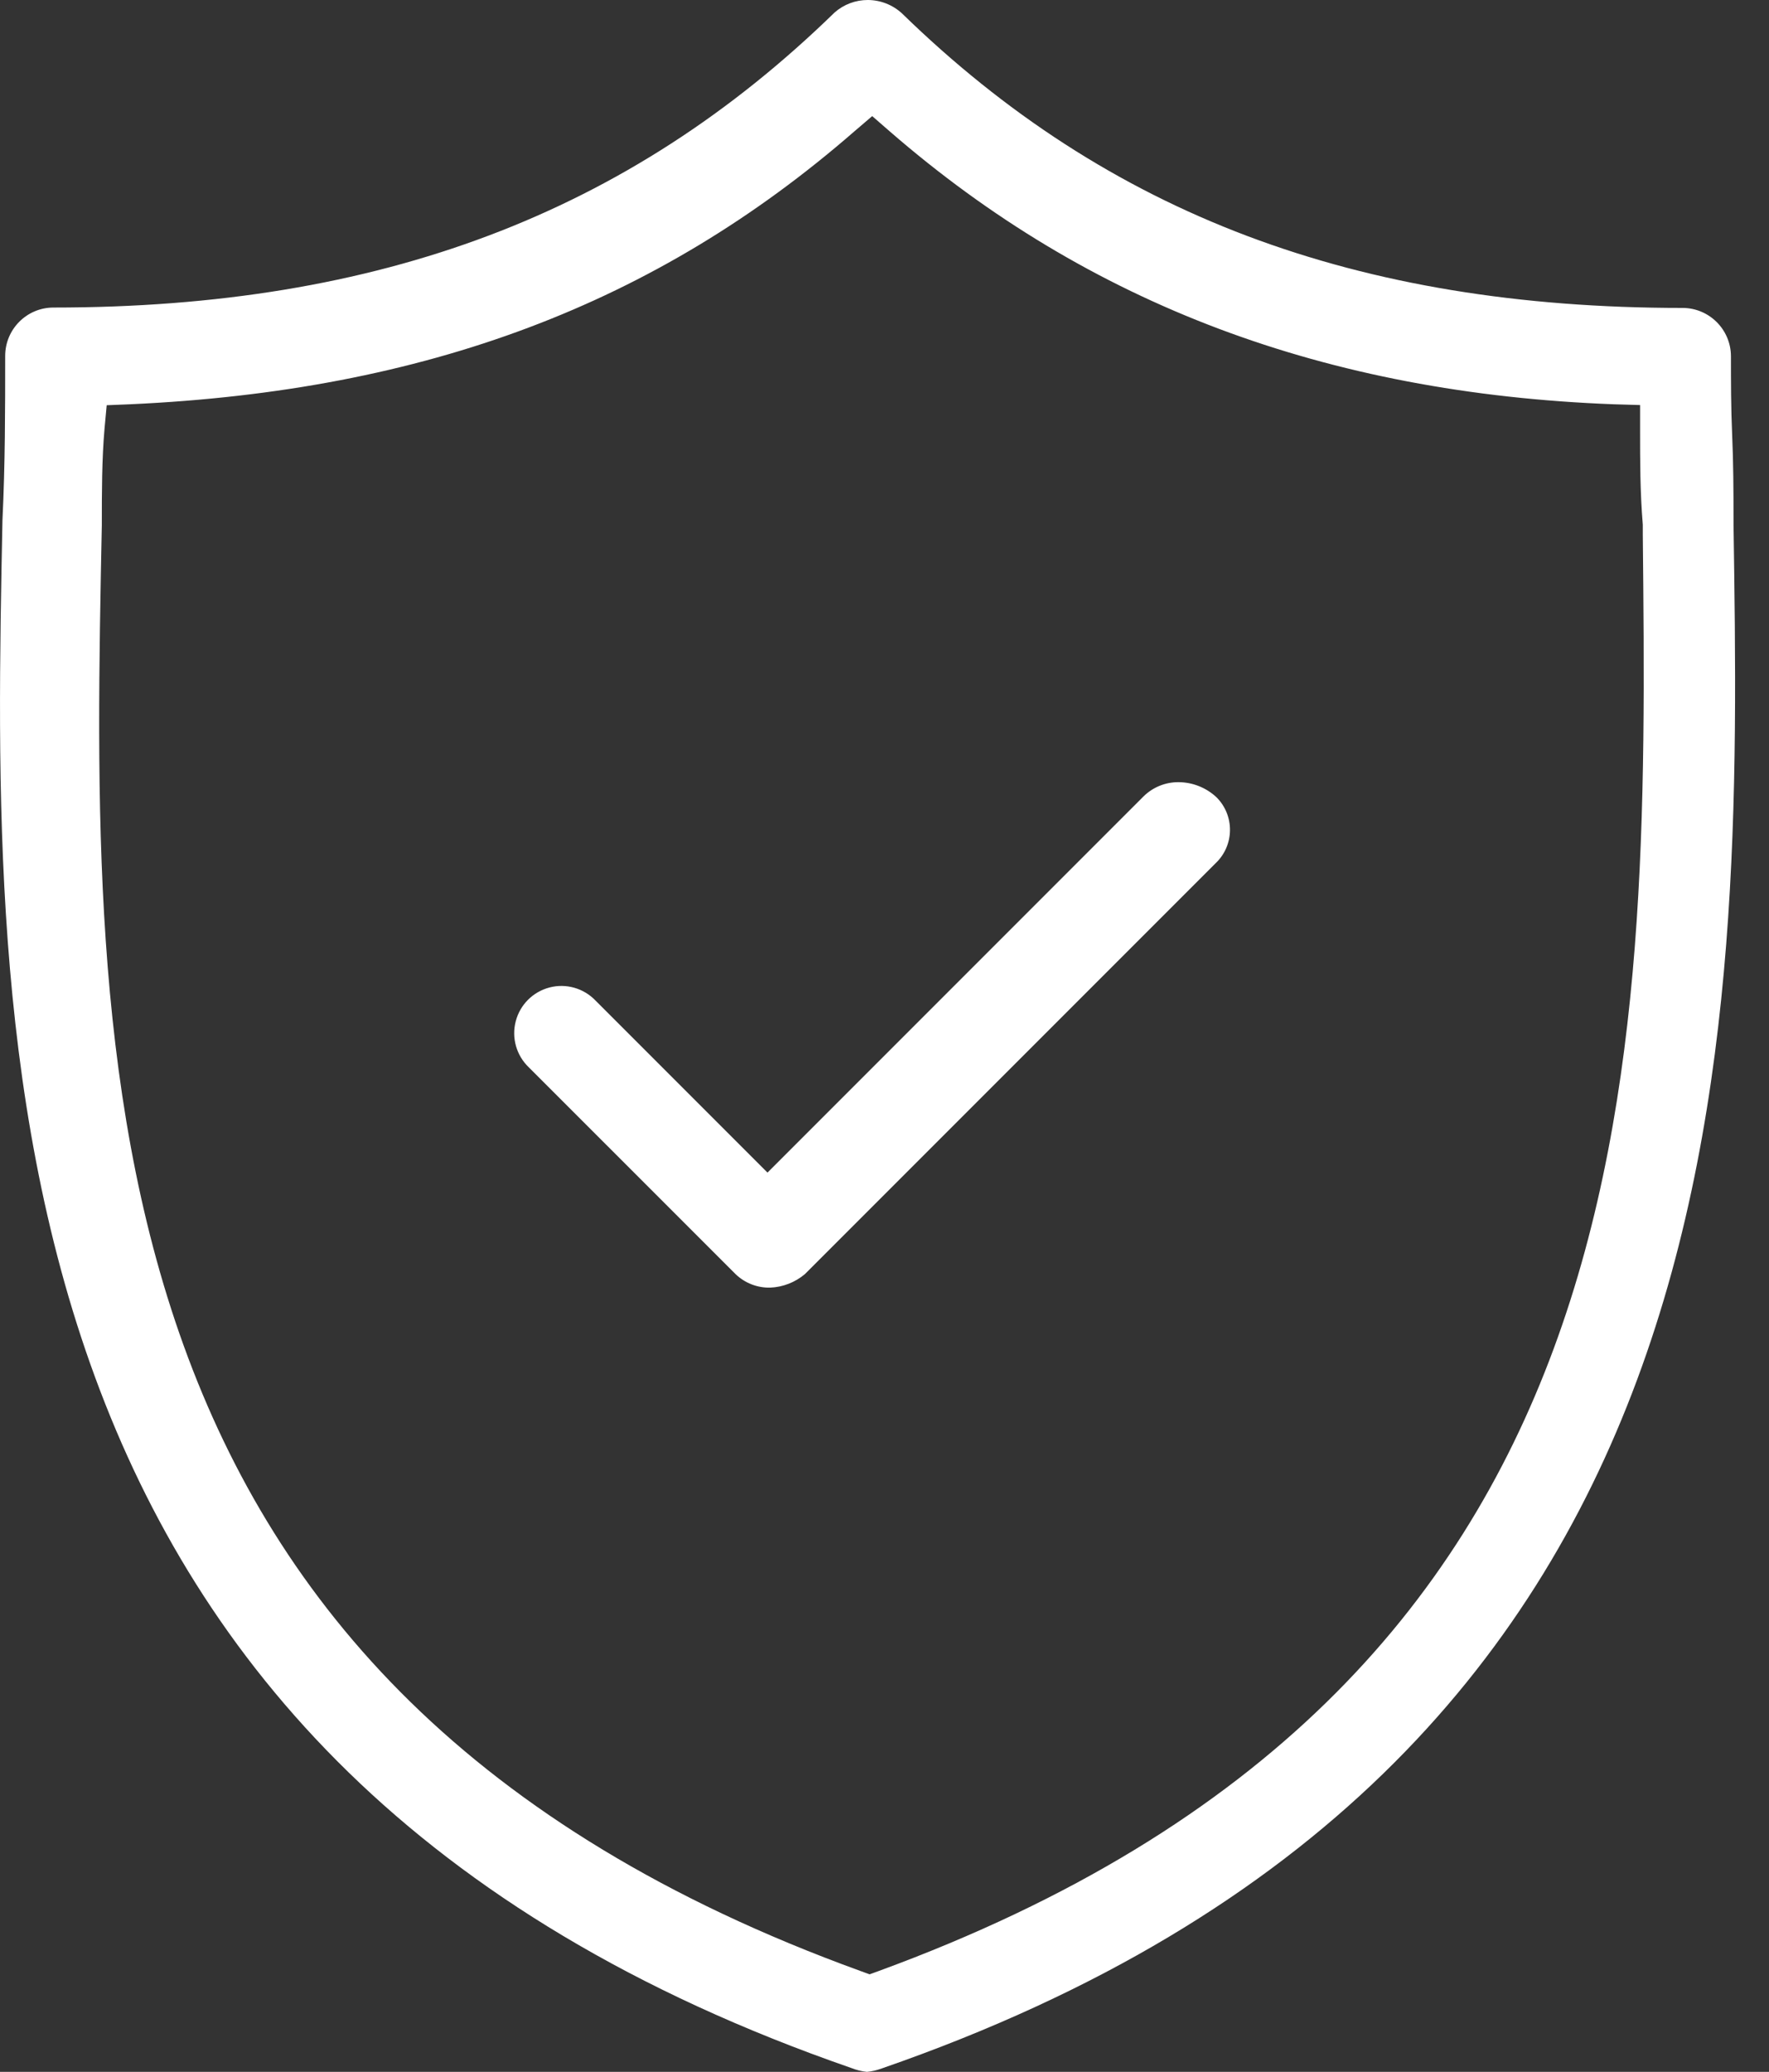 <svg xmlns="http://www.w3.org/2000/svg" width="41" height="48" viewBox="0 0 41 48"><rect x="0" y="0" width="41" height="48" fill="#333333" stroke="none"/><g fill="#FFF"><path d="M20.092,48 C19.967,47.987 19.844,47.956 19.727,47.909 C-0.522,40.894 -0.188,24.225 0.057,12.053 C0.12,10.748 0.12,9.476 0.12,8.244 C0.121,7.626 0.621,7.126 1.238,7.125 C8.8,7.125 14.554,4.953 19.344,0.289 C19.557,0.102 19.831,-0.001 20.114,2.93717135e-06 C20.409,0.001 20.693,0.113 20.909,0.314 C25.683,4.962 31.434,7.134 38.996,7.134 C39.614,7.134 40.116,7.635 40.118,8.253 C40.118,8.834 40.118,9.444 40.146,10.073 C40.174,10.701 40.178,11.383 40.178,12.05 L40.178,12.156 C40.36,24.3 40.611,40.932 20.435,47.921 C20.324,47.962 20.209,47.989 20.092,48 Z M19.8,3.045 C15.199,7.049 9.862,9.054 3.014,9.366 L2.473,9.388 L2.423,9.928 C2.36,10.642 2.36,11.415 2.36,12.163 C2.106,24.778 1.817,39.09 19.941,45.662 L20.155,45.74 L20.369,45.662 C38.345,39.078 38.201,24.894 38.075,12.379 L38.075,12.156 C38.012,11.39 38.012,10.676 38.012,9.985 L38.012,9.384 L37.399,9.366 C30.734,9.114 25.243,7.056 20.623,3.045 L20.215,2.69 L19.8,3.045 Z"/><path d="M28.194,18.47 C27.956,18.248 27.643,18.123 27.317,18.121 C27.013,18.118 26.72,18.237 26.503,18.451 L17.788,27.166 L13.803,23.181 C13.529,22.894 13.121,22.777 12.737,22.877 C12.352,22.977 12.052,23.277 11.953,23.661 C11.853,24.045 11.969,24.454 12.257,24.728 L17.047,29.517 C17.262,29.725 17.552,29.838 17.851,29.831 C18.147,29.819 18.43,29.708 18.656,29.517 L28.175,19.998 C28.384,19.8 28.504,19.526 28.507,19.238 C28.511,18.95 28.398,18.673 28.194,18.47 Z"/></g></svg>